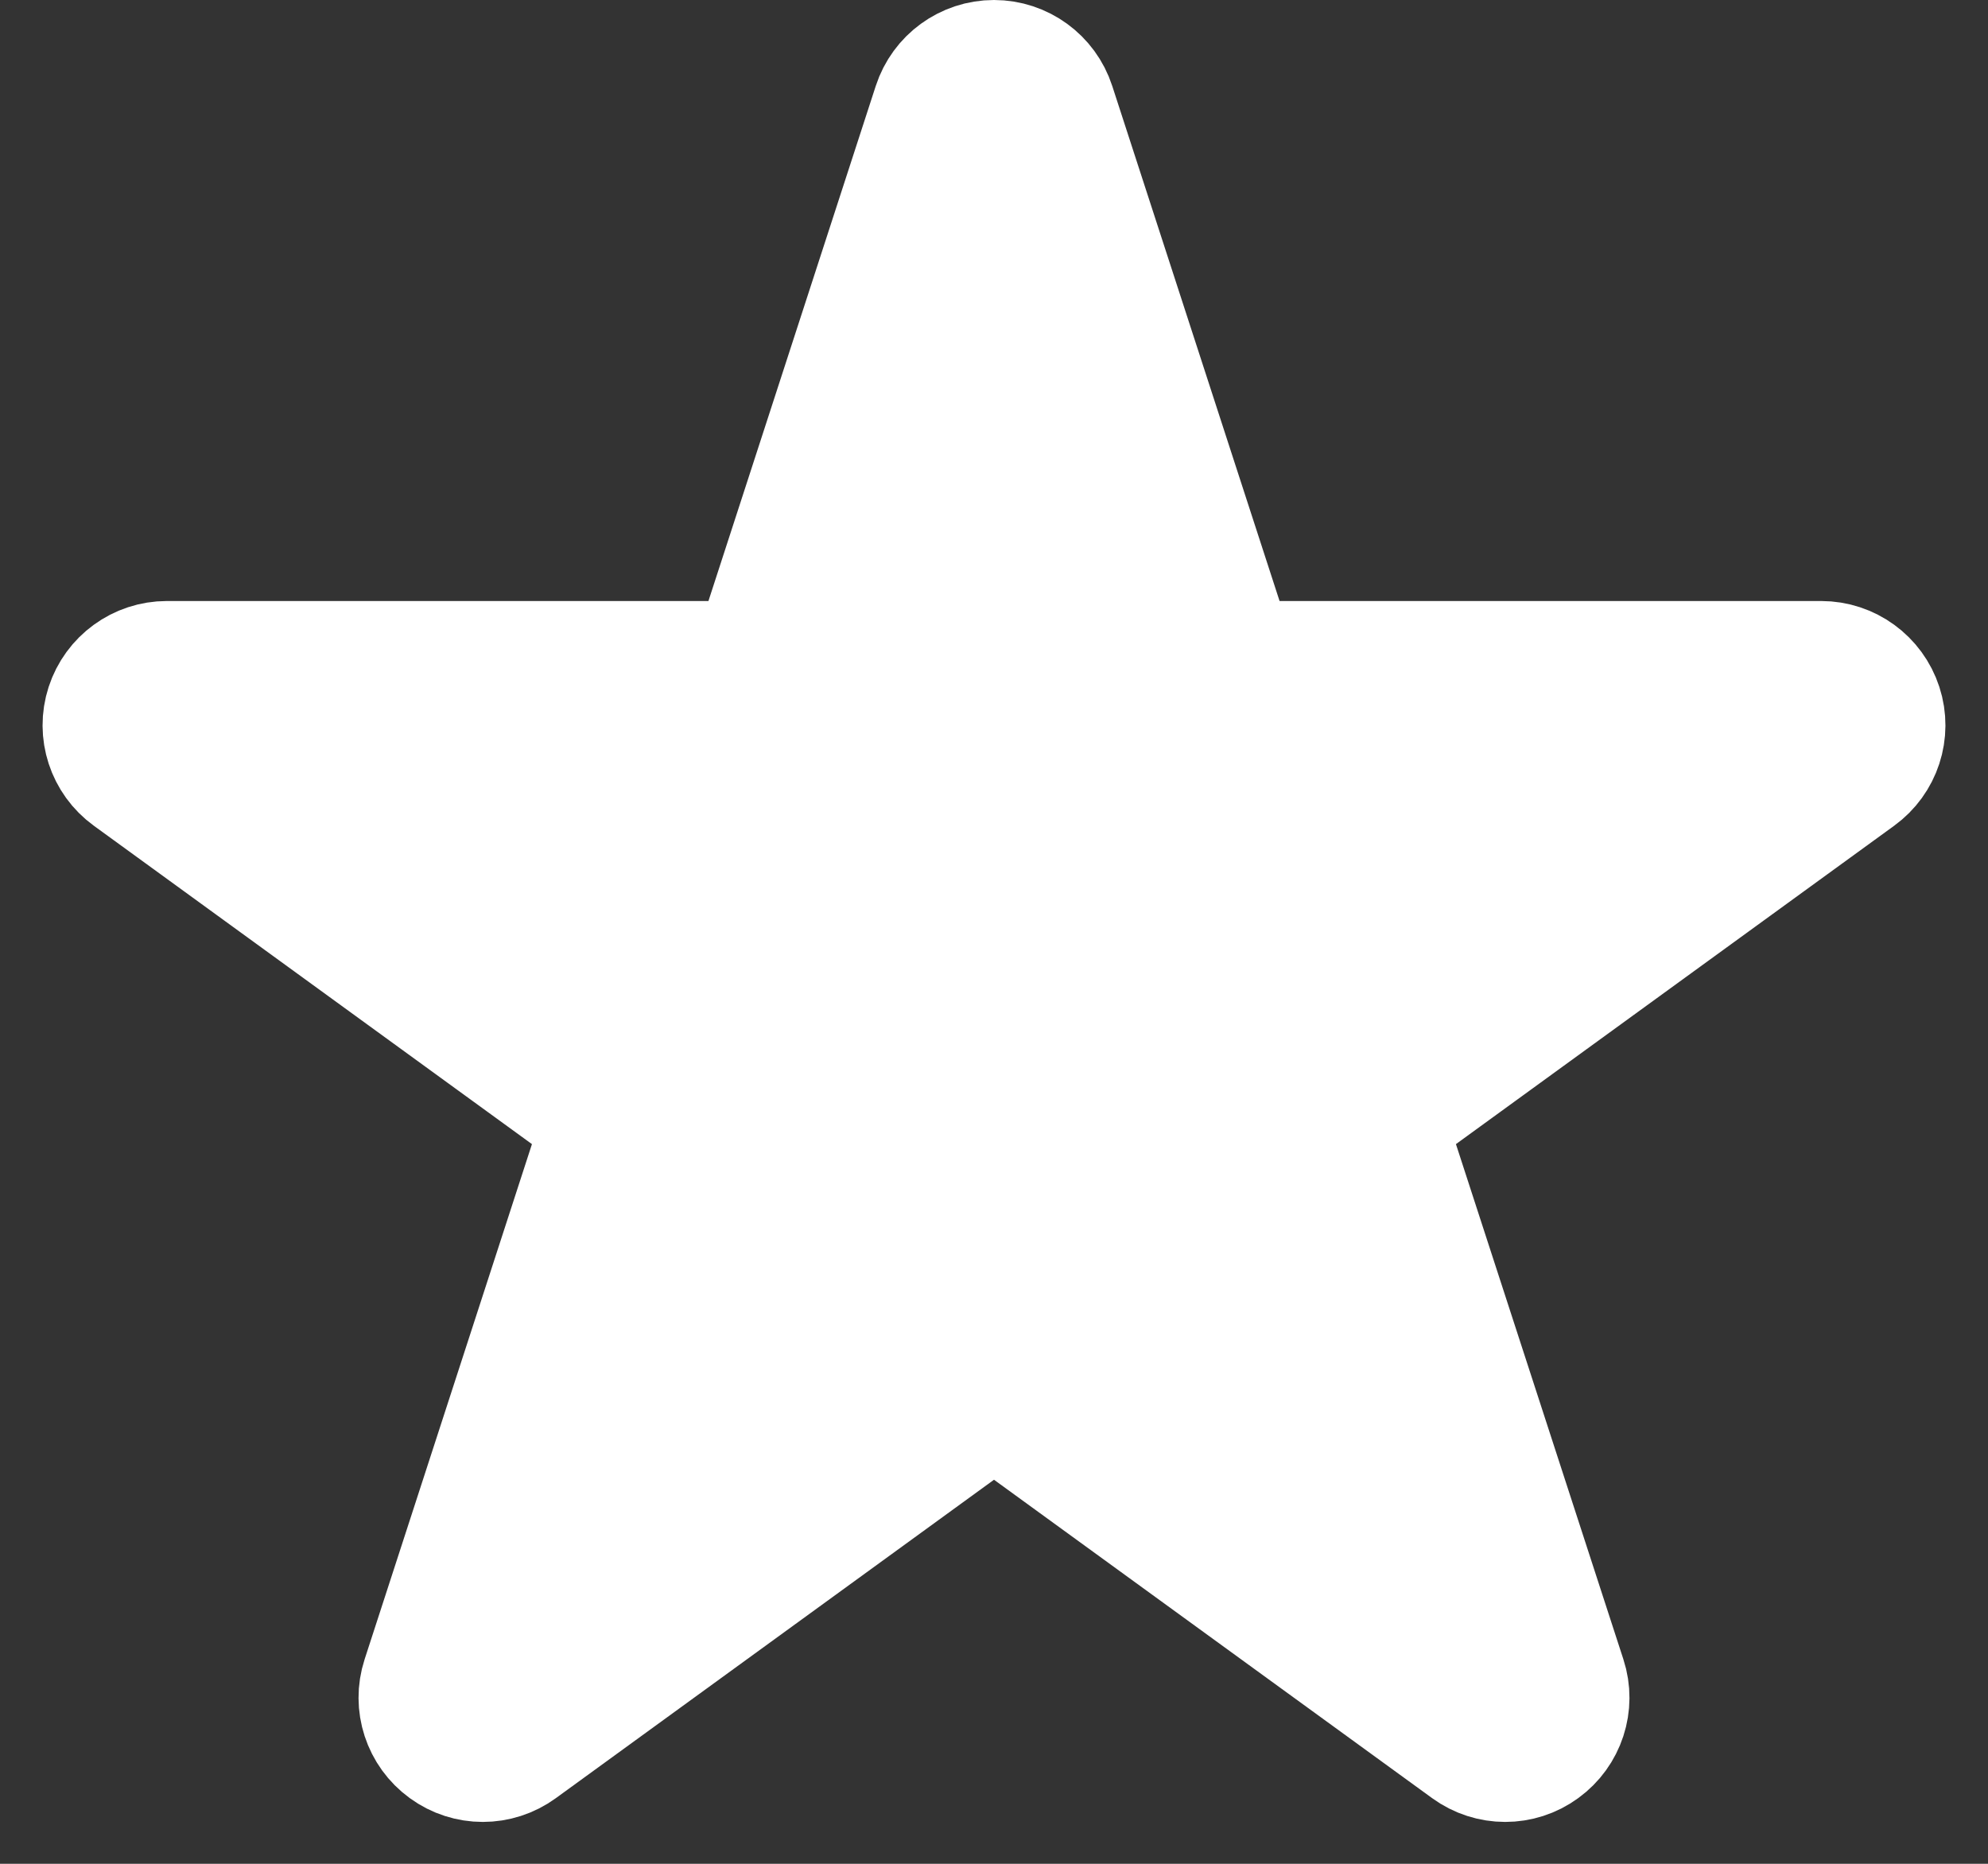 <svg width="16" height="15" viewBox="0 0 16 15" fill="none" xmlns="http://www.w3.org/2000/svg">
<rect x="0" y="0" width="16" height="15" fill="#333333" stroke="none"/>
<path d="M8 0.5C8.217 0.5 8.409 0.64 8.476 0.846L9.935 5.337H14.657C14.874 5.337 15.066 5.477 15.133 5.683C15.2 5.889 15.126 6.114 14.951 6.241L11.13 9.017L12.59 13.509C12.657 13.715 12.583 13.94 12.408 14.067C12.233 14.195 11.996 14.195 11.82 14.067L8 11.291L4.18 14.067C4.004 14.195 3.767 14.195 3.592 14.067C3.417 13.94 3.343 13.715 3.41 13.509L4.869 9.017L1.049 6.241C0.874 6.114 0.8 5.889 0.867 5.683C0.934 5.477 1.126 5.337 1.343 5.337H6.065L7.524 0.846C7.591 0.64 7.783 0.5 8 0.5Z" fill="white" stroke="white" stroke-linejoin="round"/>
</svg>
